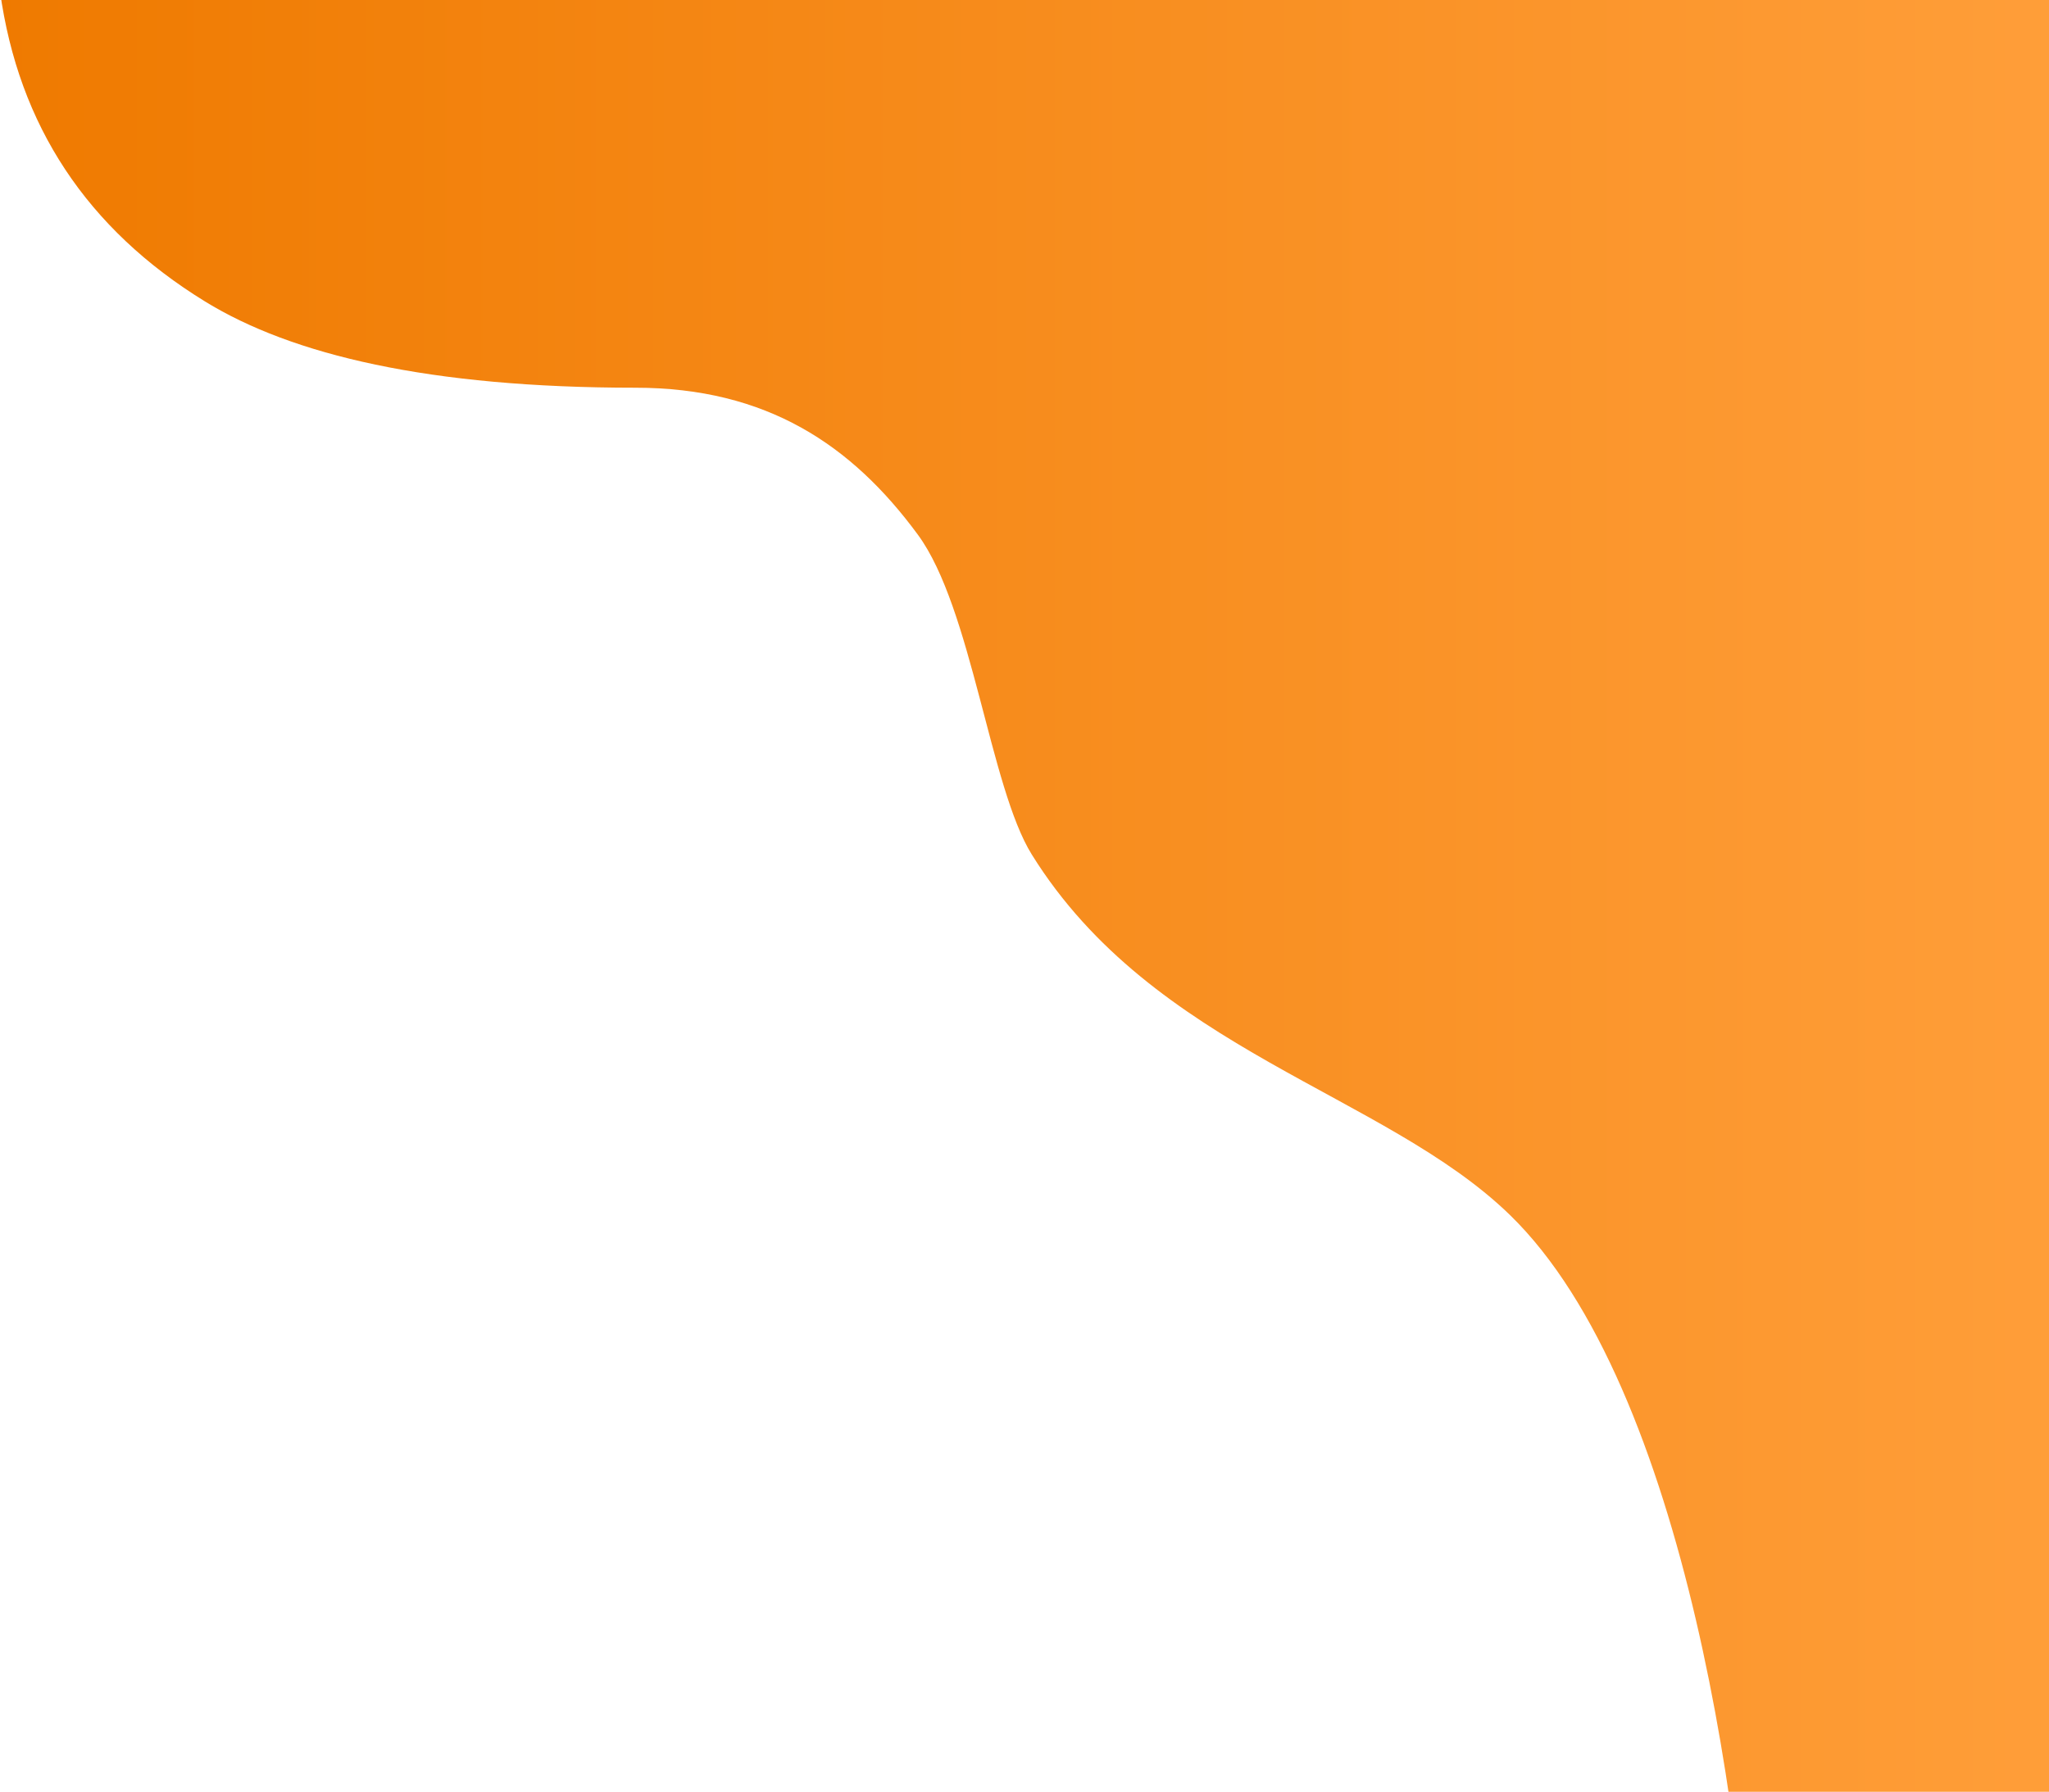 <?xml version="1.0" encoding="UTF-8"?>
<svg width="1189px" height="1040px" viewBox="0 0 1189 1040" version="1.1" xmlns="http://www.w3.org/2000/svg" xmlns:xlink="http://www.w3.org/1999/xlink">
    <title>4DA47E2F-6D7D-40BF-8C1C-A0C64CFFD529</title>
    <defs>
        <linearGradient x1="0%" y1="50%" x2="100%" y2="50%" id="linearGradient-1">
            <stop stop-color="#FF9E39" offset="0%"></stop>
            <stop stop-color="#EF7A00" offset="100%"></stop>
        </linearGradient>
    </defs>
    <g id="Maquettes" stroke="none" stroke-width="1" fill="none" fill-rule="evenodd">
        <g id="#24-Mire-login-Google" transform="translate(-731, 0)" fill="url(#linearGradient-1)">
            <g id="fond-bleu" transform="translate(731, -5.051)">
                <path d="M-1.59161573e-12,1205.051 L-1.59161573e-12,0 L1191,0 C1180.206,77.9 1140.539,137.917 1072,180.051 C1021.613,211.026 942,230.097 822.272,230.097 C746.078,230.097 696.674,263.321 658.376,315.404 C627.016,358.051 616.594,461.936 592.27,501.051 C521.573,614.741 387.606,639.475 314.791,710.284 C212.225,810.02 176.745,1072.356 173.407,1205.051 C171.318,1205.051 169.752,1205.051 168.708,1205.051 C131.217,1205.051 74.981,1205.051 -1.59161573e-12,1205.051 Z" id="Fill-346" transform="translate(595.5, 602.526) scale(-1, 1) translate(-595.5, -602.526) "></path>
            </g>
        </g>
    </g>
</svg>